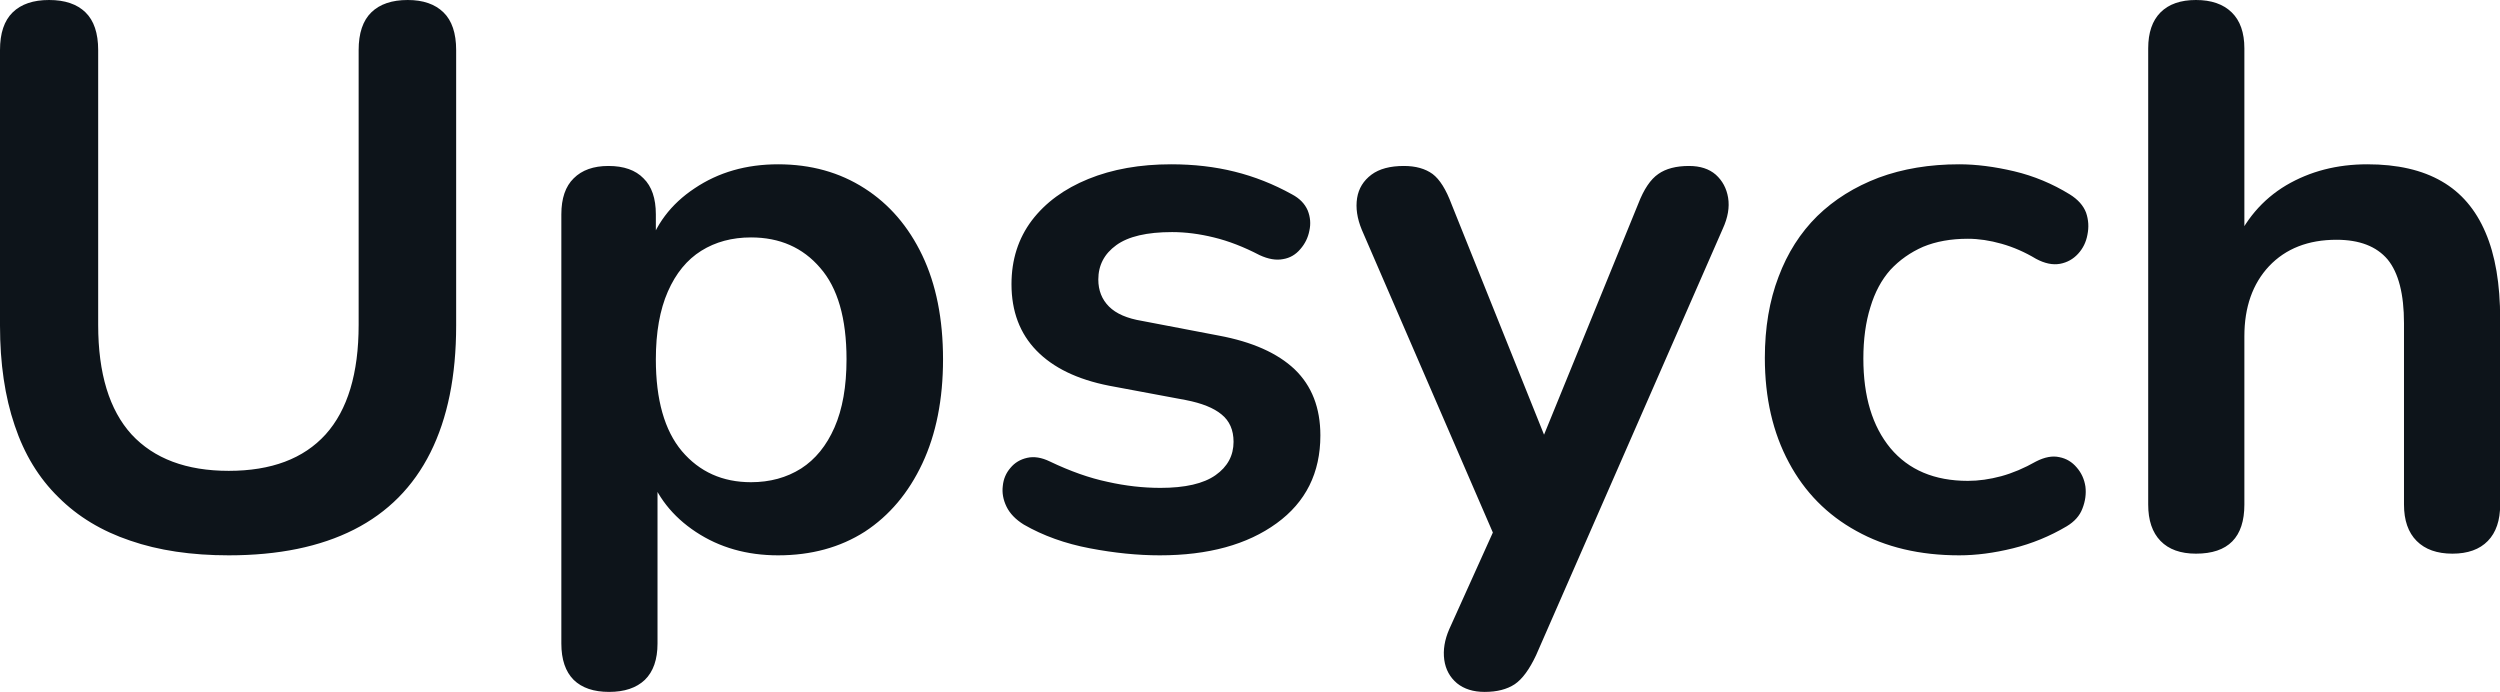 <svg fill="#0d141a" viewBox="0 0 74.865 20.723" height="100%" width="100%" xmlns="http://www.w3.org/2000/svg"><path preserveAspectRatio="none" d="M6.85 16.63L6.85 16.63Q5.17 16.63 3.90 16.19Q2.62 15.76 1.75 14.89Q0.87 14.03 0.44 12.74Q0 11.45 0 9.75L0 9.75L0 1.50Q0 0.74 0.38 0.37Q0.76 0 1.47 0L1.47 0Q2.18 0 2.56 0.37Q2.94 0.74 2.94 1.50L2.94 1.50L2.94 9.73Q2.94 11.91 3.94 13.01Q4.95 14.10 6.85 14.10L6.85 14.10Q8.76 14.10 9.75 13.01Q10.74 11.91 10.74 9.73L10.74 9.73L10.74 1.50Q10.74 0.74 11.12 0.37Q11.50 0 12.21 0L12.21 0Q12.90 0 13.28 0.37Q13.66 0.74 13.66 1.50L13.66 1.50L13.66 9.75Q13.66 12.01 12.89 13.55Q12.12 15.09 10.60 15.86Q9.08 16.63 6.85 16.63ZM18.24 20.72L18.24 20.72Q17.55 20.72 17.18 20.36Q16.81 19.99 16.81 19.27L16.81 19.27L16.81 6.42Q16.81 5.70 17.18 5.34Q17.55 4.97 18.22 4.97L18.22 4.97Q18.91 4.97 19.27 5.34Q19.64 5.70 19.64 6.42L19.64 6.42L19.64 8.21L19.39 7.52Q19.73 6.35 20.80 5.64Q21.87 4.92 23.30 4.92L23.30 4.92Q24.77 4.92 25.89 5.64Q27.00 6.35 27.62 7.65Q28.24 8.95 28.24 10.76L28.24 10.76Q28.24 12.56 27.62 13.88Q27.00 15.20 25.90 15.92Q24.79 16.63 23.30 16.63L23.30 16.63Q21.90 16.63 20.84 15.93Q19.78 15.23 19.41 14.10L19.41 14.10L19.69 14.10L19.69 19.27Q19.69 19.99 19.31 20.36Q18.93 20.72 18.24 20.72ZM22.49 14.44L22.49 14.44Q23.34 14.44 23.99 14.03Q24.63 13.62 24.99 12.80Q25.35 11.98 25.35 10.76L25.35 10.76Q25.35 8.92 24.56 8.02Q23.78 7.11 22.49 7.11L22.49 7.11Q21.64 7.11 21.00 7.51Q20.36 7.91 20.00 8.73Q19.64 9.55 19.64 10.76L19.64 10.76Q19.64 12.58 20.42 13.51Q21.21 14.44 22.49 14.44ZM34.73 16.63L34.73 16.63Q33.74 16.63 32.64 16.42Q31.53 16.21 30.66 15.71L30.66 15.71Q30.29 15.48 30.14 15.17Q29.99 14.86 30.03 14.55Q30.06 14.24 30.26 14.01Q30.45 13.78 30.76 13.71Q31.07 13.64 31.44 13.82L31.44 13.82Q32.36 14.26 33.17 14.43Q33.97 14.61 34.75 14.61L34.75 14.61Q35.86 14.61 36.40 14.23Q36.94 13.85 36.94 13.23L36.94 13.23Q36.94 12.70 36.58 12.41Q36.23 12.12 35.51 11.98L35.51 11.98L33.21 11.55Q31.79 11.27 31.04 10.50Q30.29 9.73 30.29 8.51L30.29 8.51Q30.29 7.41 30.90 6.60Q31.51 5.80 32.59 5.36Q33.67 4.92 35.07 4.92L35.07 4.92Q36.09 4.92 36.97 5.14Q37.86 5.36 38.69 5.82L38.69 5.82Q39.03 6.00 39.16 6.30Q39.28 6.60 39.21 6.91Q39.15 7.22 38.94 7.46Q38.73 7.71 38.42 7.76Q38.11 7.82 37.72 7.64L37.72 7.64Q37.01 7.27 36.35 7.11Q35.70 6.95 35.10 6.95L35.10 6.95Q33.97 6.95 33.43 7.34Q32.89 7.73 32.89 8.37L32.89 8.37Q32.89 8.86 33.21 9.18Q33.53 9.50 34.20 9.61L34.20 9.61L36.50 10.05Q38.00 10.33 38.77 11.06Q39.54 11.80 39.54 13.04L39.54 13.04Q39.54 14.72 38.23 15.67Q36.91 16.63 34.73 16.63ZM44.46 20.72L44.46 20.72Q43.95 20.72 43.63 20.46Q43.31 20.19 43.25 19.76Q43.19 19.32 43.40 18.84L43.40 18.84L44.97 15.36L44.97 16.56L40.78 6.88Q40.57 6.37 40.64 5.93Q40.71 5.50 41.07 5.23Q41.42 4.97 42.04 4.97L42.04 4.97Q42.57 4.97 42.90 5.21Q43.22 5.45 43.47 6.12L43.47 6.12L46.58 13.87L45.89 13.87L49.06 6.10Q49.31 5.45 49.66 5.21Q50.00 4.97 50.58 4.97L50.58 4.97Q51.08 4.97 51.38 5.23Q51.68 5.50 51.75 5.92Q51.82 6.35 51.59 6.85L51.59 6.85L46 19.62Q45.70 20.26 45.36 20.49Q45.01 20.72 44.46 20.72ZM58.67 16.63L58.67 16.63Q56.90 16.63 55.59 15.90Q54.28 15.18 53.57 13.85Q52.85 12.51 52.85 10.72L52.85 10.72Q52.85 9.36 53.26 8.29Q53.66 7.22 54.42 6.47Q55.18 5.73 56.26 5.32Q57.34 4.92 58.67 4.92L58.67 4.92Q59.43 4.92 60.32 5.13Q61.20 5.34 61.98 5.82L61.98 5.82Q62.35 6.05 62.47 6.37Q62.58 6.69 62.51 7.03Q62.45 7.36 62.23 7.60Q62.01 7.84 61.69 7.90Q61.36 7.96 60.97 7.75L60.97 7.75Q60.47 7.45 59.94 7.30Q59.41 7.15 58.93 7.15L58.93 7.15Q58.17 7.15 57.59 7.39Q57.02 7.64 56.61 8.08Q56.21 8.53 56.01 9.20Q55.80 9.87 55.80 10.74L55.80 10.74Q55.80 12.44 56.61 13.42Q57.43 14.40 58.93 14.40L58.93 14.40Q59.41 14.40 59.93 14.26Q60.44 14.12 60.97 13.82L60.97 13.82Q61.36 13.62 61.67 13.69Q61.98 13.75 62.19 14.00Q62.40 14.24 62.45 14.57Q62.49 14.90 62.36 15.23Q62.24 15.55 61.89 15.76L61.89 15.76Q61.13 16.21 60.28 16.42Q59.43 16.63 58.67 16.63ZM65.76 16.58L65.76 16.58Q65.07 16.58 64.70 16.20Q64.33 15.82 64.33 15.11L64.33 15.11L64.33 1.45Q64.33 0.74 64.70 0.37Q65.07 0 65.76 0L65.76 0Q66.45 0 66.83 0.37Q67.21 0.74 67.21 1.45L67.21 1.45L67.21 7.41L66.88 7.41Q67.39 6.19 68.46 5.55Q69.53 4.92 70.89 4.92L70.89 4.92Q72.24 4.92 73.12 5.43Q73.99 5.93 74.43 6.96Q74.87 7.98 74.87 9.55L74.87 9.55L74.87 15.11Q74.87 15.82 74.50 16.20Q74.13 16.58 73.44 16.58L73.44 16.58Q72.75 16.58 72.37 16.20Q71.99 15.82 71.99 15.11L71.99 15.11L71.99 9.68Q71.99 8.37 71.50 7.77Q71.00 7.18 69.97 7.18L69.97 7.18Q68.70 7.18 67.95 7.97Q67.21 8.76 67.21 10.07L67.21 10.07L67.21 15.11Q67.21 16.58 65.76 16.58Z"></path></svg>